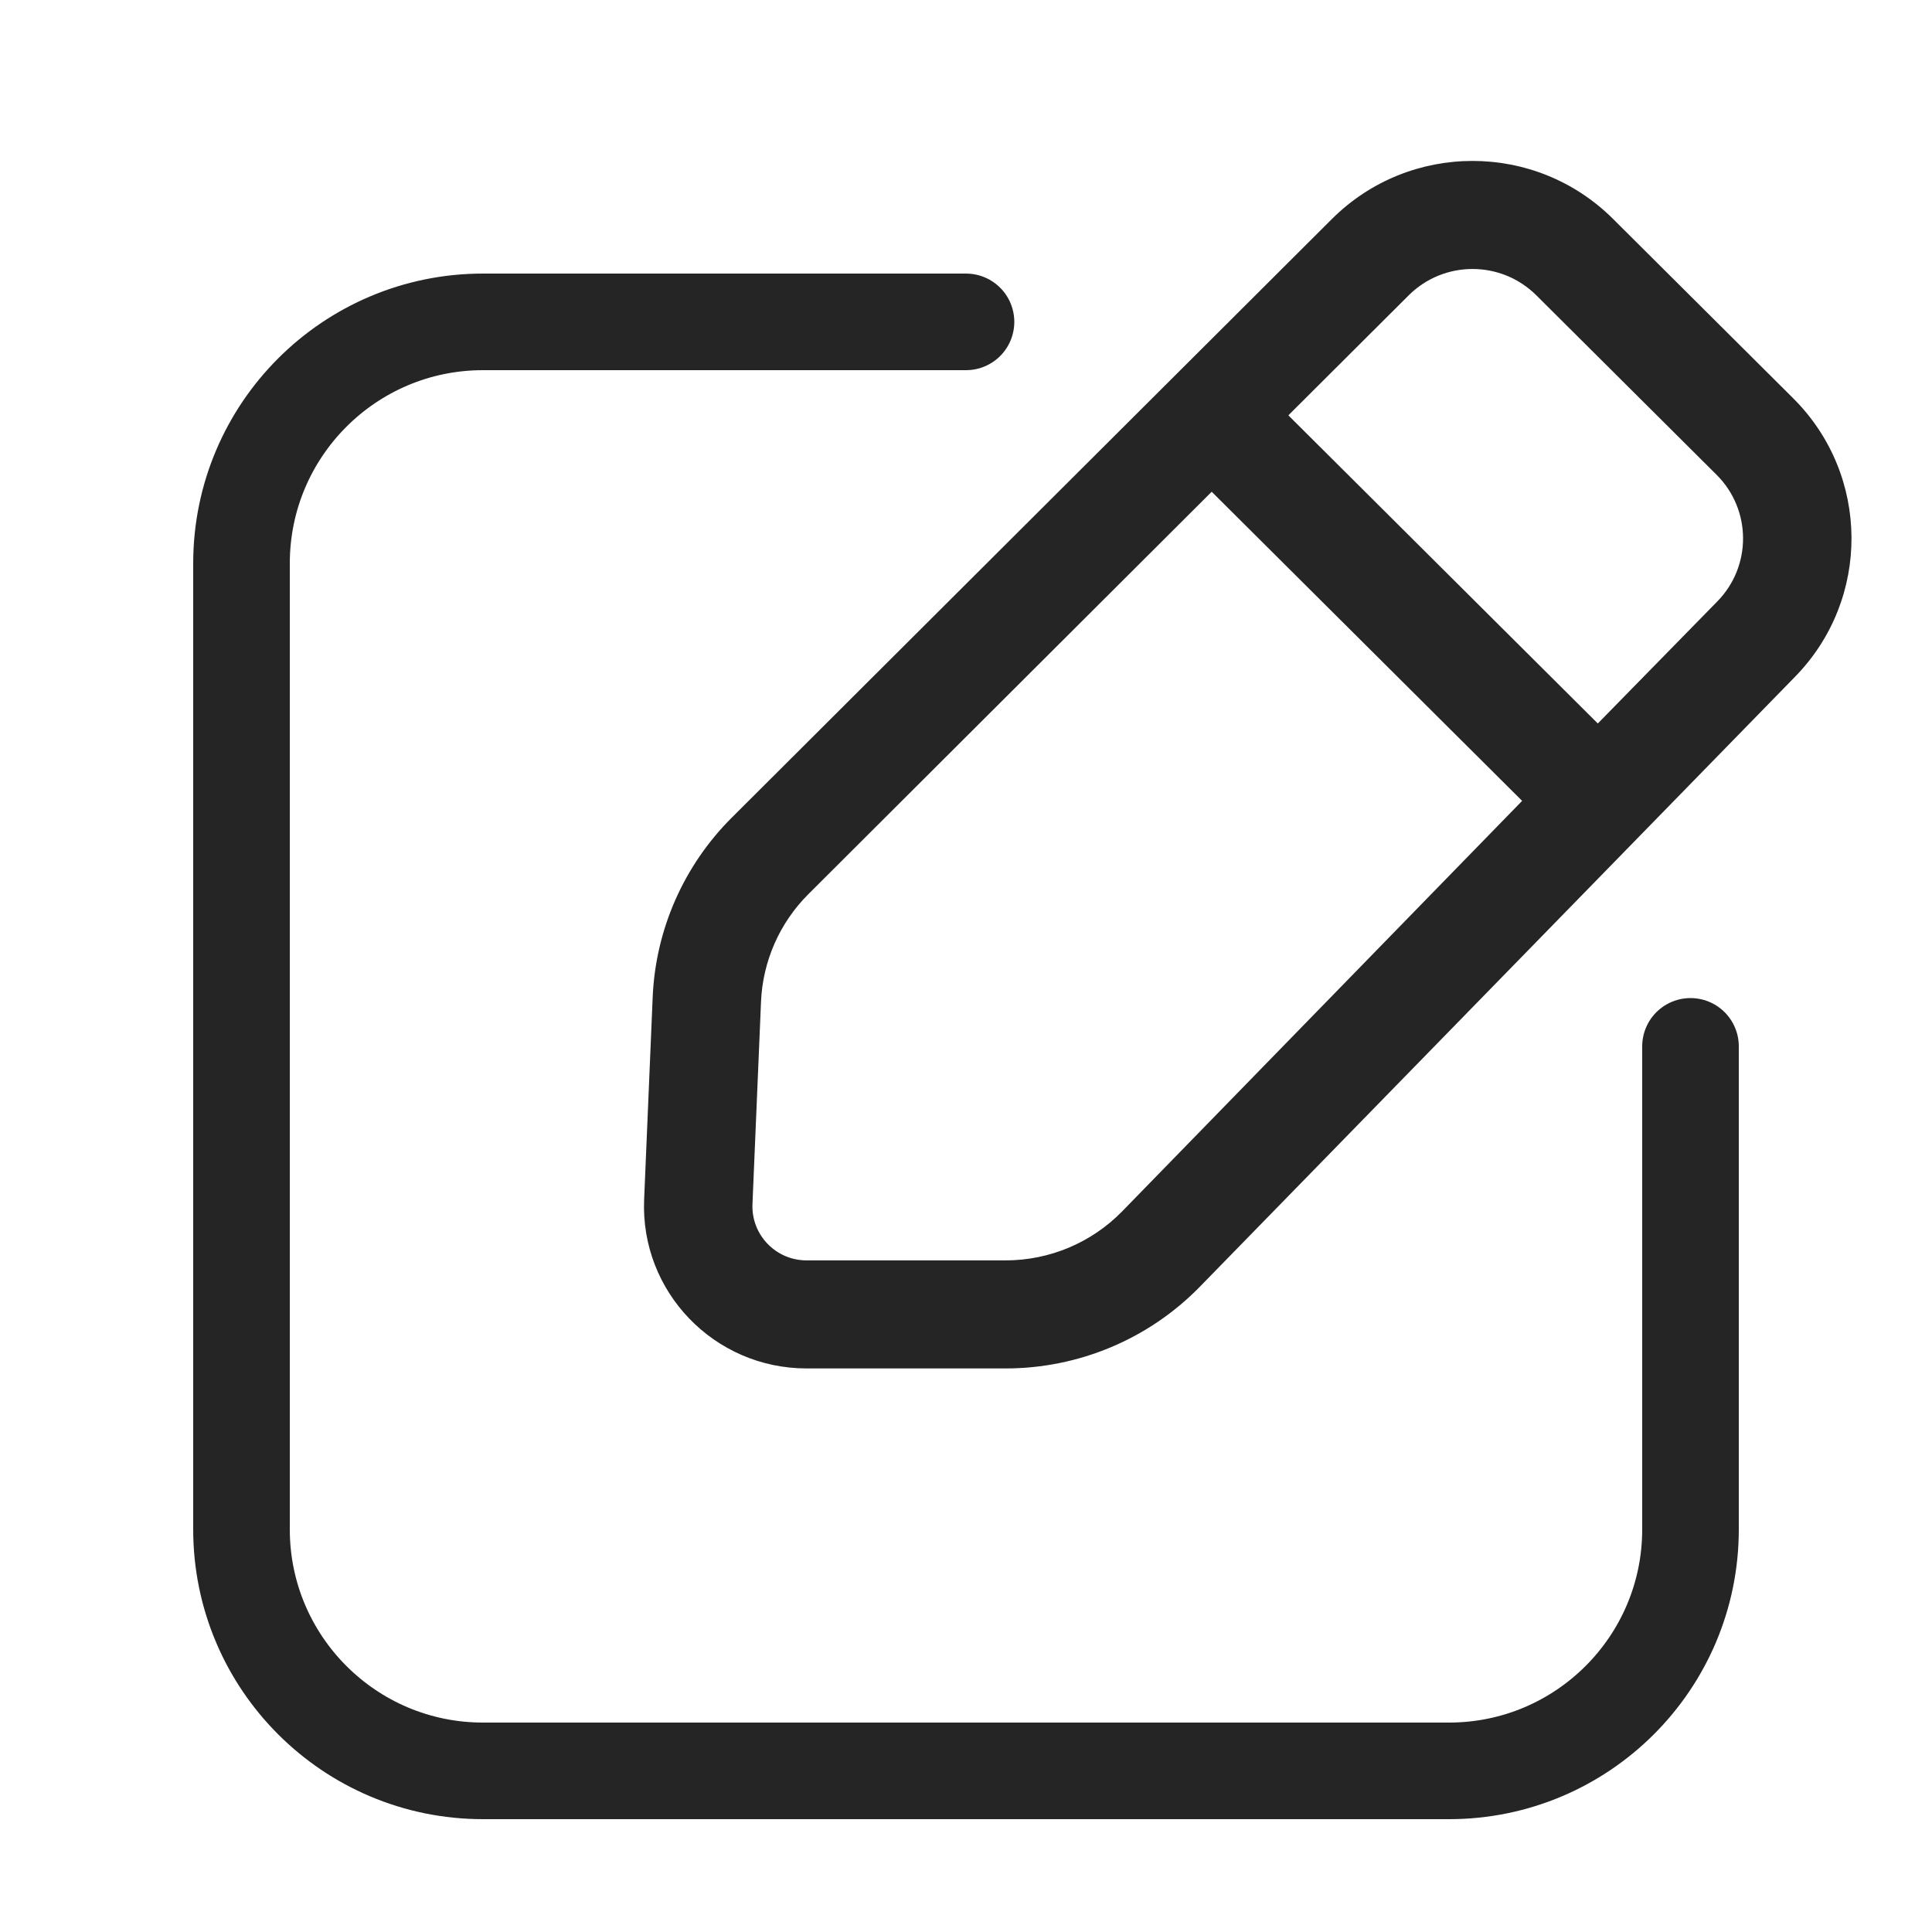 <svg width="40" height="40" viewBox="0 0 40 40" fill="none" xmlns="http://www.w3.org/2000/svg">
<path fill-rule="evenodd" clip-rule="evenodd" d="M33.396 4.532C31.788 2.931 29.183 2.932 27.576 4.534L15.15 16.929C14.156 17.92 13.572 19.247 13.513 20.647L13.336 24.835C13.255 26.742 14.785 28.332 16.7 28.332L20.82 28.332C22.333 28.332 23.782 27.724 24.838 26.644L37.164 14.012C38.737 12.404 38.721 9.835 37.127 8.247L33.396 4.532ZM29.164 6.116C29.894 5.387 31.078 5.387 31.809 6.115L35.54 9.83C36.264 10.551 36.272 11.719 35.557 12.45L33.081 14.979L26.674 8.599L29.164 6.116ZM25.087 10.181L16.738 18.511C16.142 19.105 15.791 19.901 15.756 20.741L15.579 24.929C15.552 25.565 16.062 26.095 16.7 26.095L20.82 26.095C21.728 26.095 22.597 25.73 23.231 25.082L31.514 16.581L25.087 10.181Z" fill="#252525"/>
<path d="M35 21.664V31.664C35 34.425 32.761 36.664 30 36.664H10C7.239 36.664 5 34.425 5 31.664V11.664C5 8.903 7.239 6.664 10 6.664H20" stroke="#252525" stroke-width="2" stroke-linecap="round"/>
</svg>
